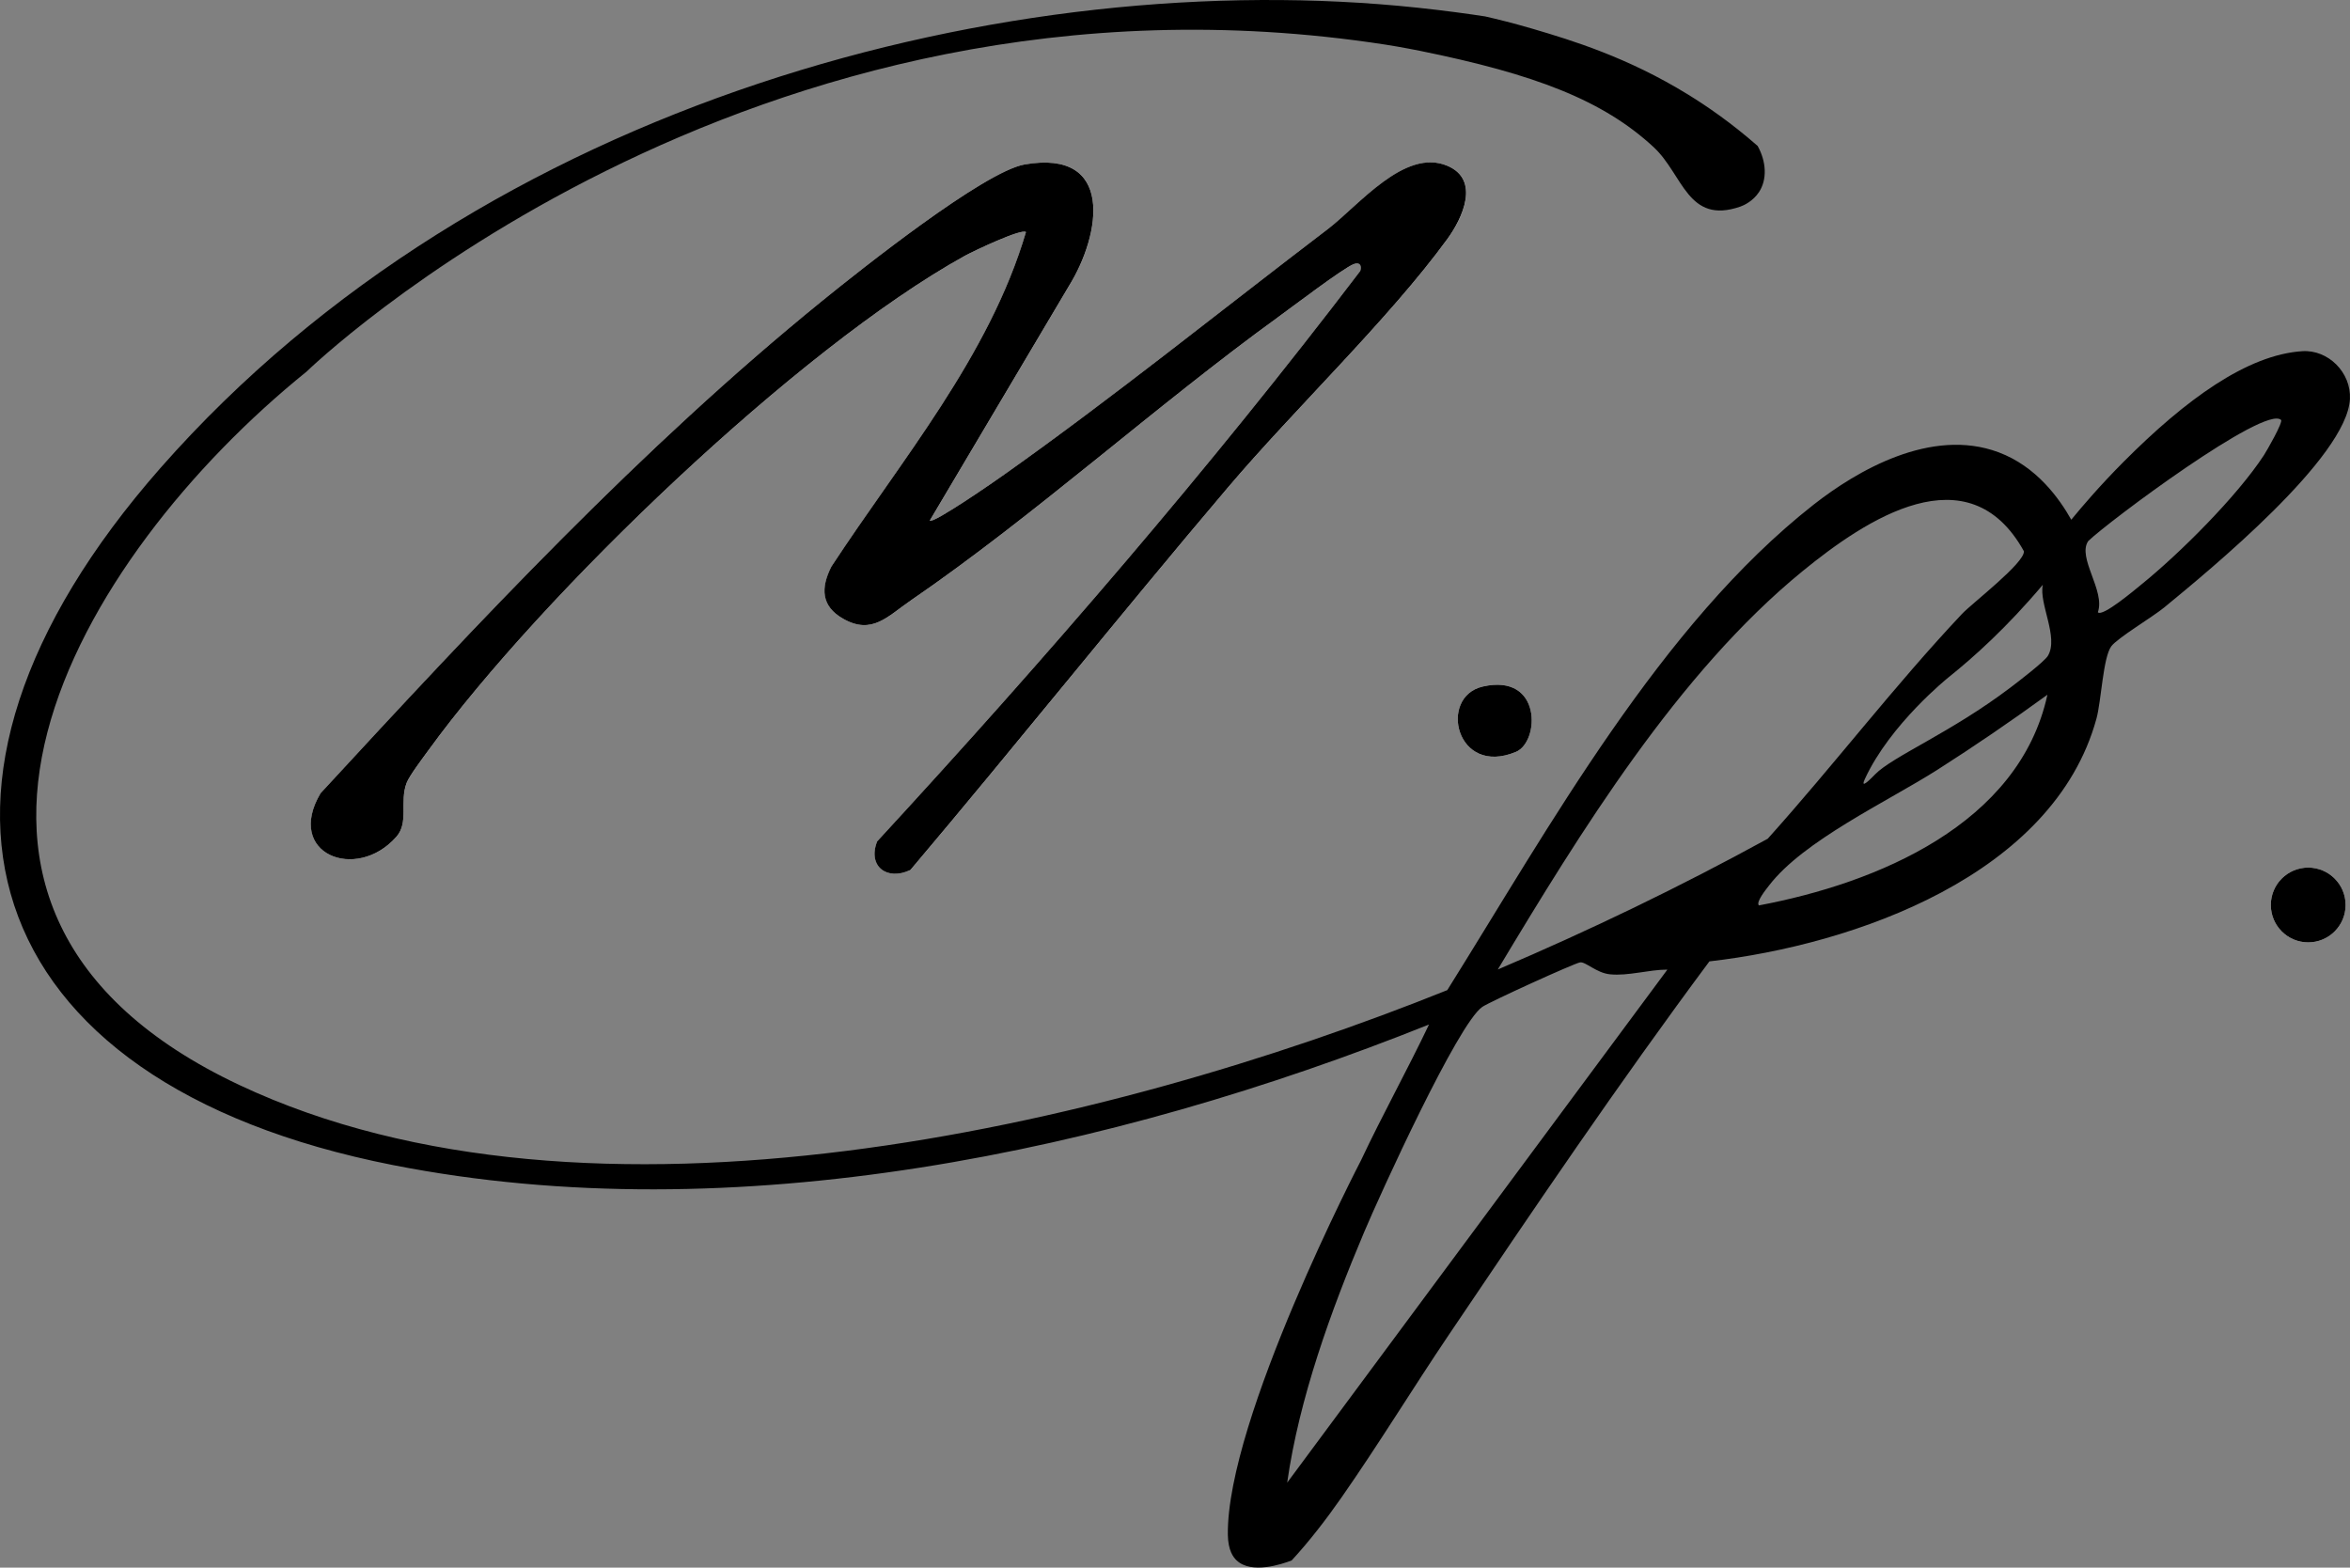 <?xml version="1.0" encoding="UTF-8"?> <svg xmlns="http://www.w3.org/2000/svg" id="_Слой_2" data-name="Слой 2" viewBox="0 0 390.88 260.73"><rect x="0" y="0" width="390.88" height="260.73" fill="#808080" stroke="none"/><defs><style> .cls-1 { fill: #fff; } </style></defs><g id="_Слой_1-2" data-name="Слой 1"><g><path class="cls-1" d="M154.66,86.59l23.12-38.97c5.43-8.73,7.58-22.84-7.32-20.27-6.8,1.17-27.4,17.57-33.71,22.7-30.12,24.45-57.03,53.27-83.42,81.88-5.98,10.14,5.94,14.81,12.6,7.26,2.12-2.41.51-5.79,1.71-8.96.45-1.2,2.74-4.21,3.66-5.48,18.67-25.71,61.4-66.84,89.21-82.21,1.38-.76,9.45-4.59,10.15-3.94-6.09,20.63-20.72,37.87-32.36,55.63-1.79,3.55-1.73,6.59,1.95,8.68,4.82,2.74,7.38-.39,11.28-3.06,20.57-14.1,40.57-32.24,61.08-47.11,2.32-1.69,10.78-8.11,12.54-8.8.96-.38,1.41.14,1.12,1.12-25.11,32.97-52.27,64.4-80.36,94.88-1.64,4.13,1.64,6.63,5.53,4.76,17.79-21.03,34.97-42.59,52.79-63.59,11.14-13.12,26.75-27.96,36.53-41.37,2.54-3.48,5.5-9.85-.02-12.17-7.08-2.98-14.78,6.66-19.87,10.53-17.8,13.55-35.47,27.82-53.84,40.84-1.3.92-11.79,8.22-12.36,7.65ZM246.62,114.19c-7.43,1.71-4.45,15.05,5.54,10.86,3.97-1.67,4.36-13.14-5.54-10.86ZM390.15,150.52c0-3.44-2.79-6.22-6.22-6.22s-6.22,2.79-6.22,6.22,2.79,6.22,6.22,6.22,6.22-2.79,6.22-6.22Z"></path><path d="M205.7,259.54c-.57-.53-1.43-1.67-1.47-4.26-.24-19.24,22.15-62.29,22.15-62.29,3.58-7.61,7.7-15,11.31-22.59-52.82,21.13-115.55,34.56-172.32,23.38C-4.37,180.04-20.01,130.96,26.68,77.85,80.63,16.51,168.41-5.86,235.78,1.28c4.73.5,8.62,1.05,11.24,1.45,1.91.43,4.71,1.12,8.05,2.1,6.32,1.87,15.6,4.67,25.7,10.89,3.01,1.85,7.09,4.62,11.58,8.55,1.46,2.61,1.61,5.59.22,7.69-.99,1.49-2.48,2.19-3.09,2.4-8.79,3.05-9.53-5.35-14.42-9.88-8.45-7.83-19.79-12.15-38.85-16.02,0,0-3.12-.63-5.78-1.04C123.79-9.01,50.99,61.81,50.99,61.81c-38.16,30.8-73.05,89.53-11.16,118.66,58.14,27.36,143.86,7.13,200.9-15.79,16.95-27.08,35.49-60.79,60.95-80.76,7.14-5.59,19.53-12.9,30.76-8.69,6.3,2.36,10.07,7.65,12.08,11.21,1.85-2.26,4.8-5.71,8.71-9.64,10.33-10.37,20.55-17.79,29.71-18.39,4.31-.28,8.15,3.54,7.93,7.96-.5,9.71-23.22,28.36-30.91,34.68-1.9,1.56-7.79,5.08-8.79,6.45-1.37,1.88-1.66,9.1-2.46,12.02-7.13,26.02-40.17,37.61-64.38,40.38-15.09,20.29-29.24,41.18-43.35,62.12-5.93,8.79-11.74,18.31-17.89,27.11-2.49,3.56-5.3,7.22-8.25,10.41-1.72.65-6.66,2.31-9.14,0ZM379.4,69.84c-2.68-2.51-28.7,16.9-32.06,20.15-1.88,2.76,2.88,8.28,1.6,11.84.74.86,6.26-3.82,7.21-4.59,6.41-5.18,15.92-14.67,20.4-21.51.5-.77,3.24-5.54,2.86-5.9ZM326.35,102.1c1.66-1.76,10.46-8.49,10.29-10.42-9.23-16.63-26.24-5.32-36.82,3.32-20.72,16.92-37.03,43.5-50.69,66.25,15.33-6.53,30.23-13.71,44.9-21.75,10.98-12.22,21.06-25.45,32.32-37.4ZM311.87,128.81c2.95-3.02,12.62-6.94,22.54-14.46,1.28-.97,5.63-4.3,6.22-5.27,1.85-3.07-1.54-8.73-.84-11.82-5.98,7.08-11.44,12-15.68,15.39,0,0-9.73,7.78-13.93,16.93-.08.17-.3.67-.18.76.24.18,1.6-1.25,1.87-1.53ZM292.56,150.59c19.67-3.7,43.31-13.5,47.99-35.04-5.95,4.33-12.11,8.54-18.34,12.51-8.29,5.27-22.25,11.75-27.97,19.23-.47.61-2.24,2.77-1.67,3.31ZM277.32,161.27c-3.09,0-6.49,1.09-9.53.78-2.25-.22-4.07-2.14-4.98-1.98-1.07.19-14.97,6.53-16.24,7.39-4.04,2.71-17.03,31.21-19.67,37.47-5.53,13.09-10.81,27.66-12.8,41.67l63.23-85.32Z"></path><path d="M154.66,86.59c.57.57,11.06-6.72,12.36-7.65,18.37-13.02,36.04-27.29,53.84-40.84,5.09-3.88,12.79-13.52,19.87-10.53,5.52,2.32,2.55,8.69.02,12.17-9.78,13.41-25.39,28.24-36.53,41.37-17.82,21-35,42.55-52.79,63.59-3.9,1.87-7.17-.63-5.53-4.76,28.09-30.48,55.25-61.9,80.36-94.88.29-.98-.16-1.5-1.12-1.12-1.76.69-10.21,7.11-12.54,8.8-20.51,14.87-40.51,33.01-61.08,47.11-3.9,2.67-6.46,5.8-11.28,3.06-3.68-2.09-3.75-5.13-1.95-8.68,11.64-17.76,26.27-34.99,32.36-55.63-.7-.65-8.77,3.18-10.15,3.94-27.81,15.37-70.54,56.51-89.21,82.21-.92,1.27-3.21,4.28-3.66,5.48-1.2,3.17.42,6.55-1.71,8.96-6.66,7.55-18.58,2.87-12.6-7.26,26.39-28.61,53.3-57.43,83.42-81.88,6.31-5.12,26.91-21.52,33.71-22.7,14.9-2.57,12.75,11.54,7.32,20.27l-23.12,38.97Z"></path><circle cx="383.93" cy="150.52" r="6.22"></circle><path d="M246.62,114.19c9.9-2.28,9.51,9.19,5.54,10.86-9.99,4.19-12.97-9.15-5.54-10.86Z"></path></g></g></svg> 